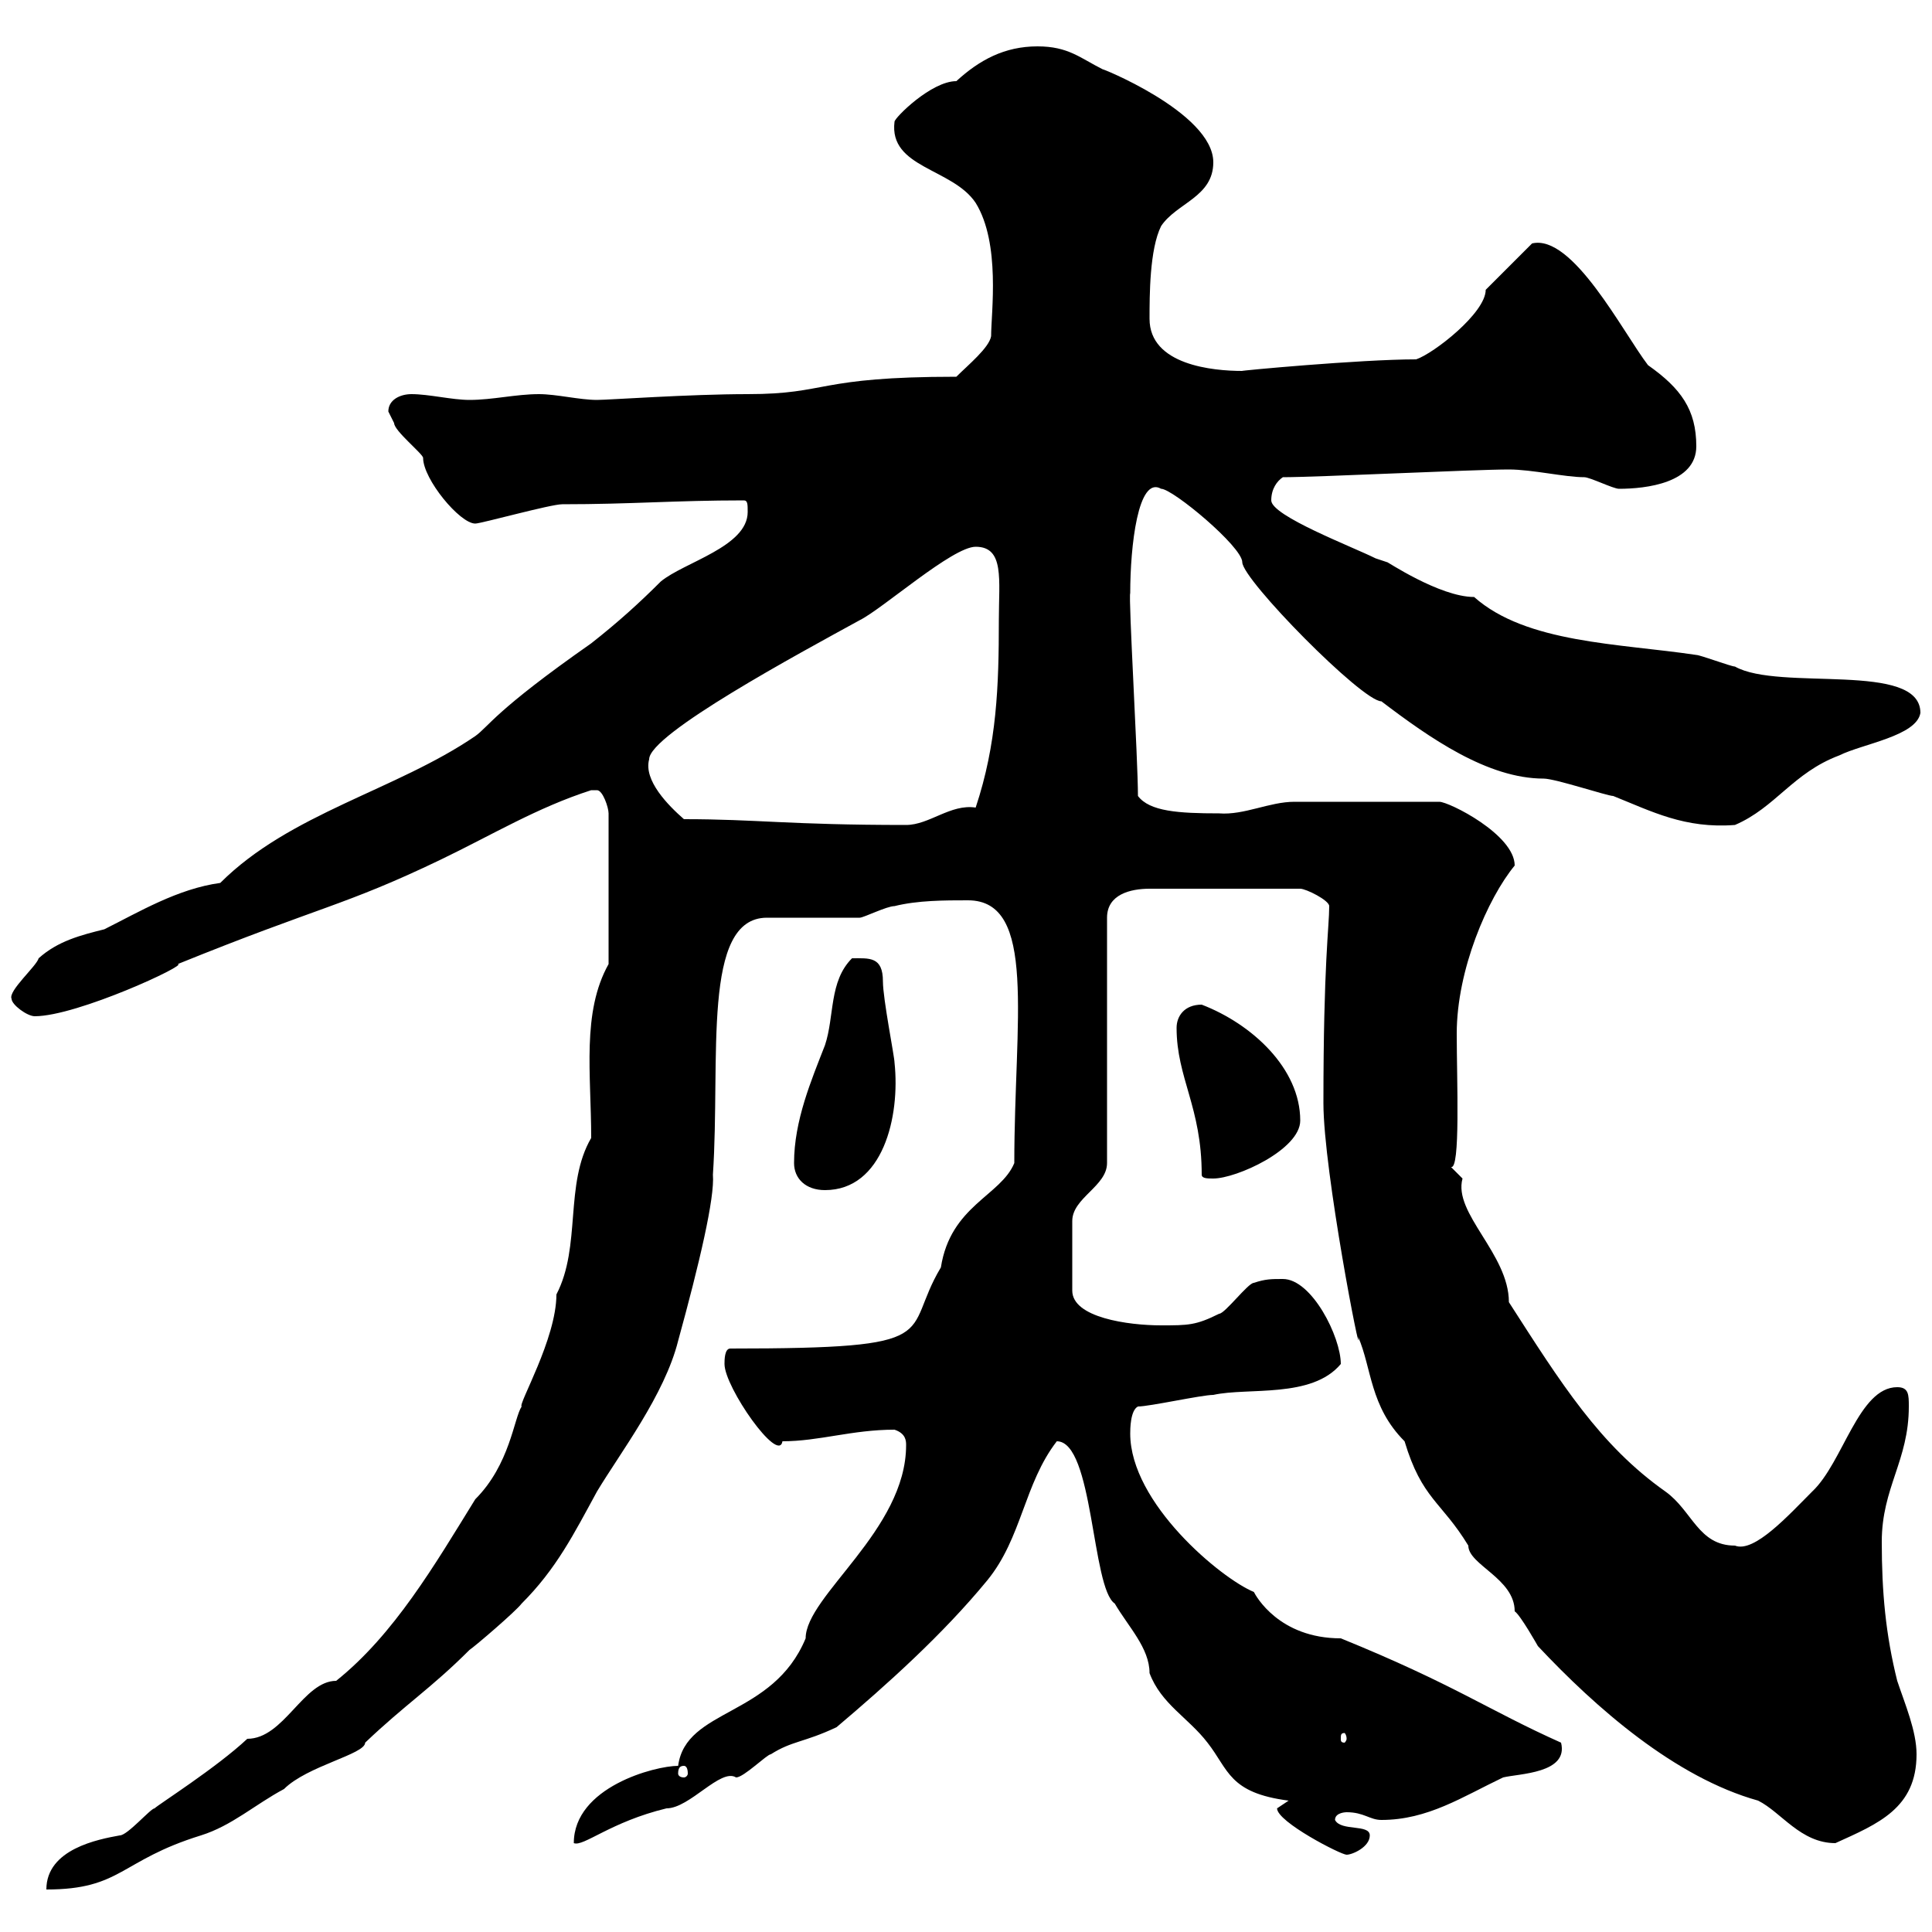 <svg xmlns="http://www.w3.org/2000/svg" xmlns:xlink="http://www.w3.org/1999/xlink" width="300" height="300"><path d="M38.40 270C33.60 274.50 24.60 280.20 24 280.80C23.40 280.80 19.80 285 18.60 285C15.30 285.60 7.20 287.10 7.20 293.40C18.90 293.40 18.60 288.90 31.20 285C36 283.50 39.60 280.20 44.10 277.80C47.70 274.20 56.70 272.40 56.70 270.60C63 264.60 66.90 262.20 72.90 256.20C73.80 255.60 80.10 250.20 81 249C86.40 243.60 89.10 238.20 92.70 231.60C96.30 225.60 103.20 216.60 105.30 208.20C108.60 196.20 111 186 110.70 182.40C111.90 164.40 108.90 142.50 119.10 142.50C120.90 142.50 131.70 142.50 133.50 142.50C134.10 142.50 137.70 140.70 138.90 140.70C142.50 139.80 146.70 139.80 150.30 139.80C161.10 139.80 157.50 158.40 157.50 180.60C155.40 185.70 147.60 187.20 146.10 196.80C139.80 207.30 147.60 209.40 113.40 209.40C112.50 209.40 112.50 211.20 112.50 211.80C112.50 215.40 120.90 227.40 121.50 223.80C127.20 223.80 132.30 222 138.90 222C140.70 222.60 140.70 223.80 140.70 224.40C140.70 237.60 125.10 247.80 125.10 254.40C120 266.70 106.50 265.20 105.30 274.20C101.70 274.20 89.10 277.50 89.10 286.20C90.60 286.80 94.80 282.90 103.50 280.80C107.10 280.80 111.90 274.50 114.30 276C115.50 276 119.10 272.40 119.70 272.40C123 270.30 124.80 270.60 129.90 268.20C137.70 261.60 146.40 253.80 153.30 245.40C158.70 238.80 159 230.40 164.10 223.80C169.80 223.80 169.50 246.60 173.10 249C175.20 252.60 178.50 255.90 178.50 259.80C180.30 264.60 184.50 266.70 187.50 270.60C190.80 274.80 190.80 278.40 200.10 279.60C200.10 279.60 198.30 280.80 198.30 280.80C198.30 282.90 208.20 288 209.10 288C210 288 212.70 286.80 212.70 285C212.70 283.20 208.20 284.40 207.30 282.60C207.30 281.40 209.10 281.40 209.10 281.40C211.80 281.40 212.70 282.60 214.50 282.60C221.70 282.60 227.10 279 233.40 276C235.80 275.40 243.60 275.40 242.40 270.60C231 265.50 225.90 261.60 208.20 254.40C198.60 254.40 195 247.80 194.70 247.20C189.60 245.10 175.50 233.40 175.50 222.60C175.50 222 175.50 219 176.70 218.40C178.50 218.40 186.60 216.60 188.40 216.60C193.80 215.40 203.70 217.20 208.20 211.80C208.20 207.60 203.70 198.60 199.20 198.60C197.40 198.60 196.50 198.60 194.70 199.20C193.80 199.20 190.20 204 189.30 204C185.70 205.80 184.50 205.80 180.30 205.80C175.20 205.80 166.50 204.60 166.50 200.40L166.50 189.60C166.50 186 171.90 184.20 171.90 180.60L171.90 142.50C171.90 138.90 175.50 138 178.50 138L201.90 138C202.80 138 206.40 139.80 206.40 140.70C206.40 144 205.50 149.40 205.50 171.30C205.50 181.80 211.50 212.40 210.90 207.60C213 212.40 212.70 218.40 218.10 223.80C220.80 232.80 223.80 233.10 228 240C228 243 235.20 245.10 235.20 250.20C236.10 250.80 238.80 255.60 238.80 255.60C247.80 265.20 260.10 276 273 279.60C276.60 281.40 279.60 286.20 285 286.20C291.60 283.20 297.60 280.80 297.60 272.40C297.60 268.80 295.80 264.60 294.60 261C292.80 253.80 292.20 247.20 292.20 239.40C292.20 231 296.40 226.80 296.40 218.40C296.40 216.60 296.40 215.40 294.60 215.40C288.60 215.40 286.20 227.10 281.40 231.60C277.80 235.20 272.40 241.20 269.40 240C263.70 240 262.80 234.60 258.60 231.60C248.40 224.40 242.40 214.80 234.30 202.20C234.30 194.70 225.60 188.40 227.10 183C227.10 183 225.30 181.20 225.30 181.20C226.80 181.80 226.20 167.70 226.20 160.50C226.20 150.60 231 139.50 235.20 134.40C235.20 129.60 225 124.50 223.50 124.50C212.40 124.50 204 124.50 201 124.50C197.10 124.50 193.20 126.60 189.30 126.30C183 126.30 178.50 126 176.70 123.60C176.70 117.90 175.20 92.70 175.50 92.10C175.50 84.90 176.70 73.80 180.30 75.90C182.10 75.90 192.90 84.90 192.90 87.30C192.90 90 211.50 108.90 214.50 108.90C222 114.60 231 120.90 239.70 120.90C241.50 120.90 249.60 123.60 250.50 123.60C256.50 126 261.60 128.70 269.40 128.10C275.70 125.40 278.40 120 285.60 117.30C289.20 115.50 297.60 114.30 298.20 110.70C298.20 102.60 276.30 107.40 269.40 103.50C268.80 103.50 264 101.70 263.40 101.70C251.40 99.90 237 99.90 228.90 92.70C223.50 92.70 215.10 87 215.40 87.30C215.40 87.30 213.60 86.70 213.60 86.70C210 84.90 197.40 80.10 197.40 77.70C197.40 75.90 198.30 74.70 199.20 74.10C204.60 74.10 228.90 72.90 234.30 72.90C237.90 72.90 243 74.10 246 74.10C246.90 74.10 250.50 75.90 251.40 75.90C255.60 75.90 263.40 75 263.40 69.30C263.40 63.60 261 60.30 255.90 56.70C252 51.60 244.20 36.30 237.90 37.80L230.70 45C230.70 48.60 222.60 54.90 219.90 55.80C211.20 55.80 192 57.60 192.90 57.60C188.40 57.60 178.50 56.70 178.50 49.50C178.50 45.90 178.50 38.70 180.30 35.10C182.70 31.50 188.40 30.60 188.40 25.20C188.40 17.40 170.10 10.20 171.30 10.80C167.70 9 165.90 7.20 161.10 7.20C156 7.20 152.10 9.30 148.50 12.60C144.60 12.60 138.90 18.30 138.90 18.90C138 26.10 147.90 26.10 151.50 31.50C155.40 37.80 153.90 48.60 153.90 52.20C153.60 54 150.30 56.70 148.50 58.50C126.60 58.50 128.70 61.20 116.10 61.20C107.10 61.20 94.50 62.10 92.70 62.10C90 62.10 86.40 61.20 83.70 61.20C80.10 61.20 76.50 62.10 72.90 62.10C70.20 62.10 66.60 61.20 63.90 61.20C62.10 61.20 60.30 62.10 60.30 63.90C60.30 63.90 61.20 65.70 61.20 65.70C61.20 66.90 65.70 70.50 65.70 71.10C65.70 74.40 71.40 81.30 73.80 81.30C74.70 81.30 85.50 78.30 87.30 78.30C98.10 78.30 104.70 77.70 115.50 77.70C116.10 77.70 116.10 78.30 116.10 79.50C116.10 84.90 106.20 87.30 102.60 90.30C99.30 93.60 96 96.60 91.80 99.90C76.80 110.40 75.90 112.80 73.80 114.30C61.50 122.70 45 126.30 34.20 137.10C27.60 138 21.60 141.60 16.20 144.30C12.60 145.20 9 146.10 6 148.80C5.70 150 1.20 153.90 1.80 155.10C1.80 156 4.20 157.80 5.40 157.80C12 157.80 29.40 149.70 27.60 149.70C49.80 140.70 53.40 140.70 68.40 133.50C76.50 129.60 83.40 125.40 91.80 122.70C91.80 122.70 91.80 122.70 92.70 122.70C93.60 122.70 94.50 125.40 94.50 126.30L94.50 149.70C90.30 157.20 91.80 166.80 91.80 176.70C87.60 183.90 90.30 193.50 86.40 201C86.40 207.90 80.40 218.10 81 218.40C79.80 220.20 79.20 227.40 73.80 232.80C67.50 243 61.20 253.80 52.20 261C47.10 261 44.10 270 38.40 270ZM106.20 274.20C106.50 274.20 106.80 274.50 106.80 275.40C106.80 275.70 106.50 276 106.20 276C105.60 276 105.30 275.70 105.30 275.40C105.30 274.50 105.60 274.20 106.20 274.20ZM209.10 270C209.10 270.30 208.80 270.60 208.80 270.60C208.20 270.60 208.20 270.30 208.20 270C208.20 269.40 208.20 269.10 208.80 269.10C208.80 269.10 209.10 269.40 209.10 270ZM123.30 180.60C123.30 183 125.10 184.80 128.10 184.80C137.10 184.80 139.80 173.40 138.90 165C138.90 164.10 137.10 155.10 137.10 152.40C137.10 148.50 135 148.80 132.30 148.80C128.70 152.40 129.60 157.80 128.10 162.30C126 167.70 123.30 174 123.30 180.60ZM186.60 182.40C186.60 183 187.50 183 188.40 183C192 183 201.90 178.50 201.90 174C201.90 165.90 194.40 159 186.60 156C183.90 156 182.70 157.80 182.70 159.60C182.70 167.40 186.60 171.90 186.60 182.40ZM106.20 127.20C103.80 125.10 99.90 121.20 100.80 117.90C100.80 114 124.20 101.40 133.50 96.30C137.10 94.50 147.90 84.90 151.50 84.90C156 84.90 155.10 90 155.10 96.30C155.10 106.50 154.80 115.50 151.50 125.40C147.60 124.80 144.30 128.10 140.70 128.10C122.40 128.10 117.60 127.20 106.20 127.20Z"/></svg>